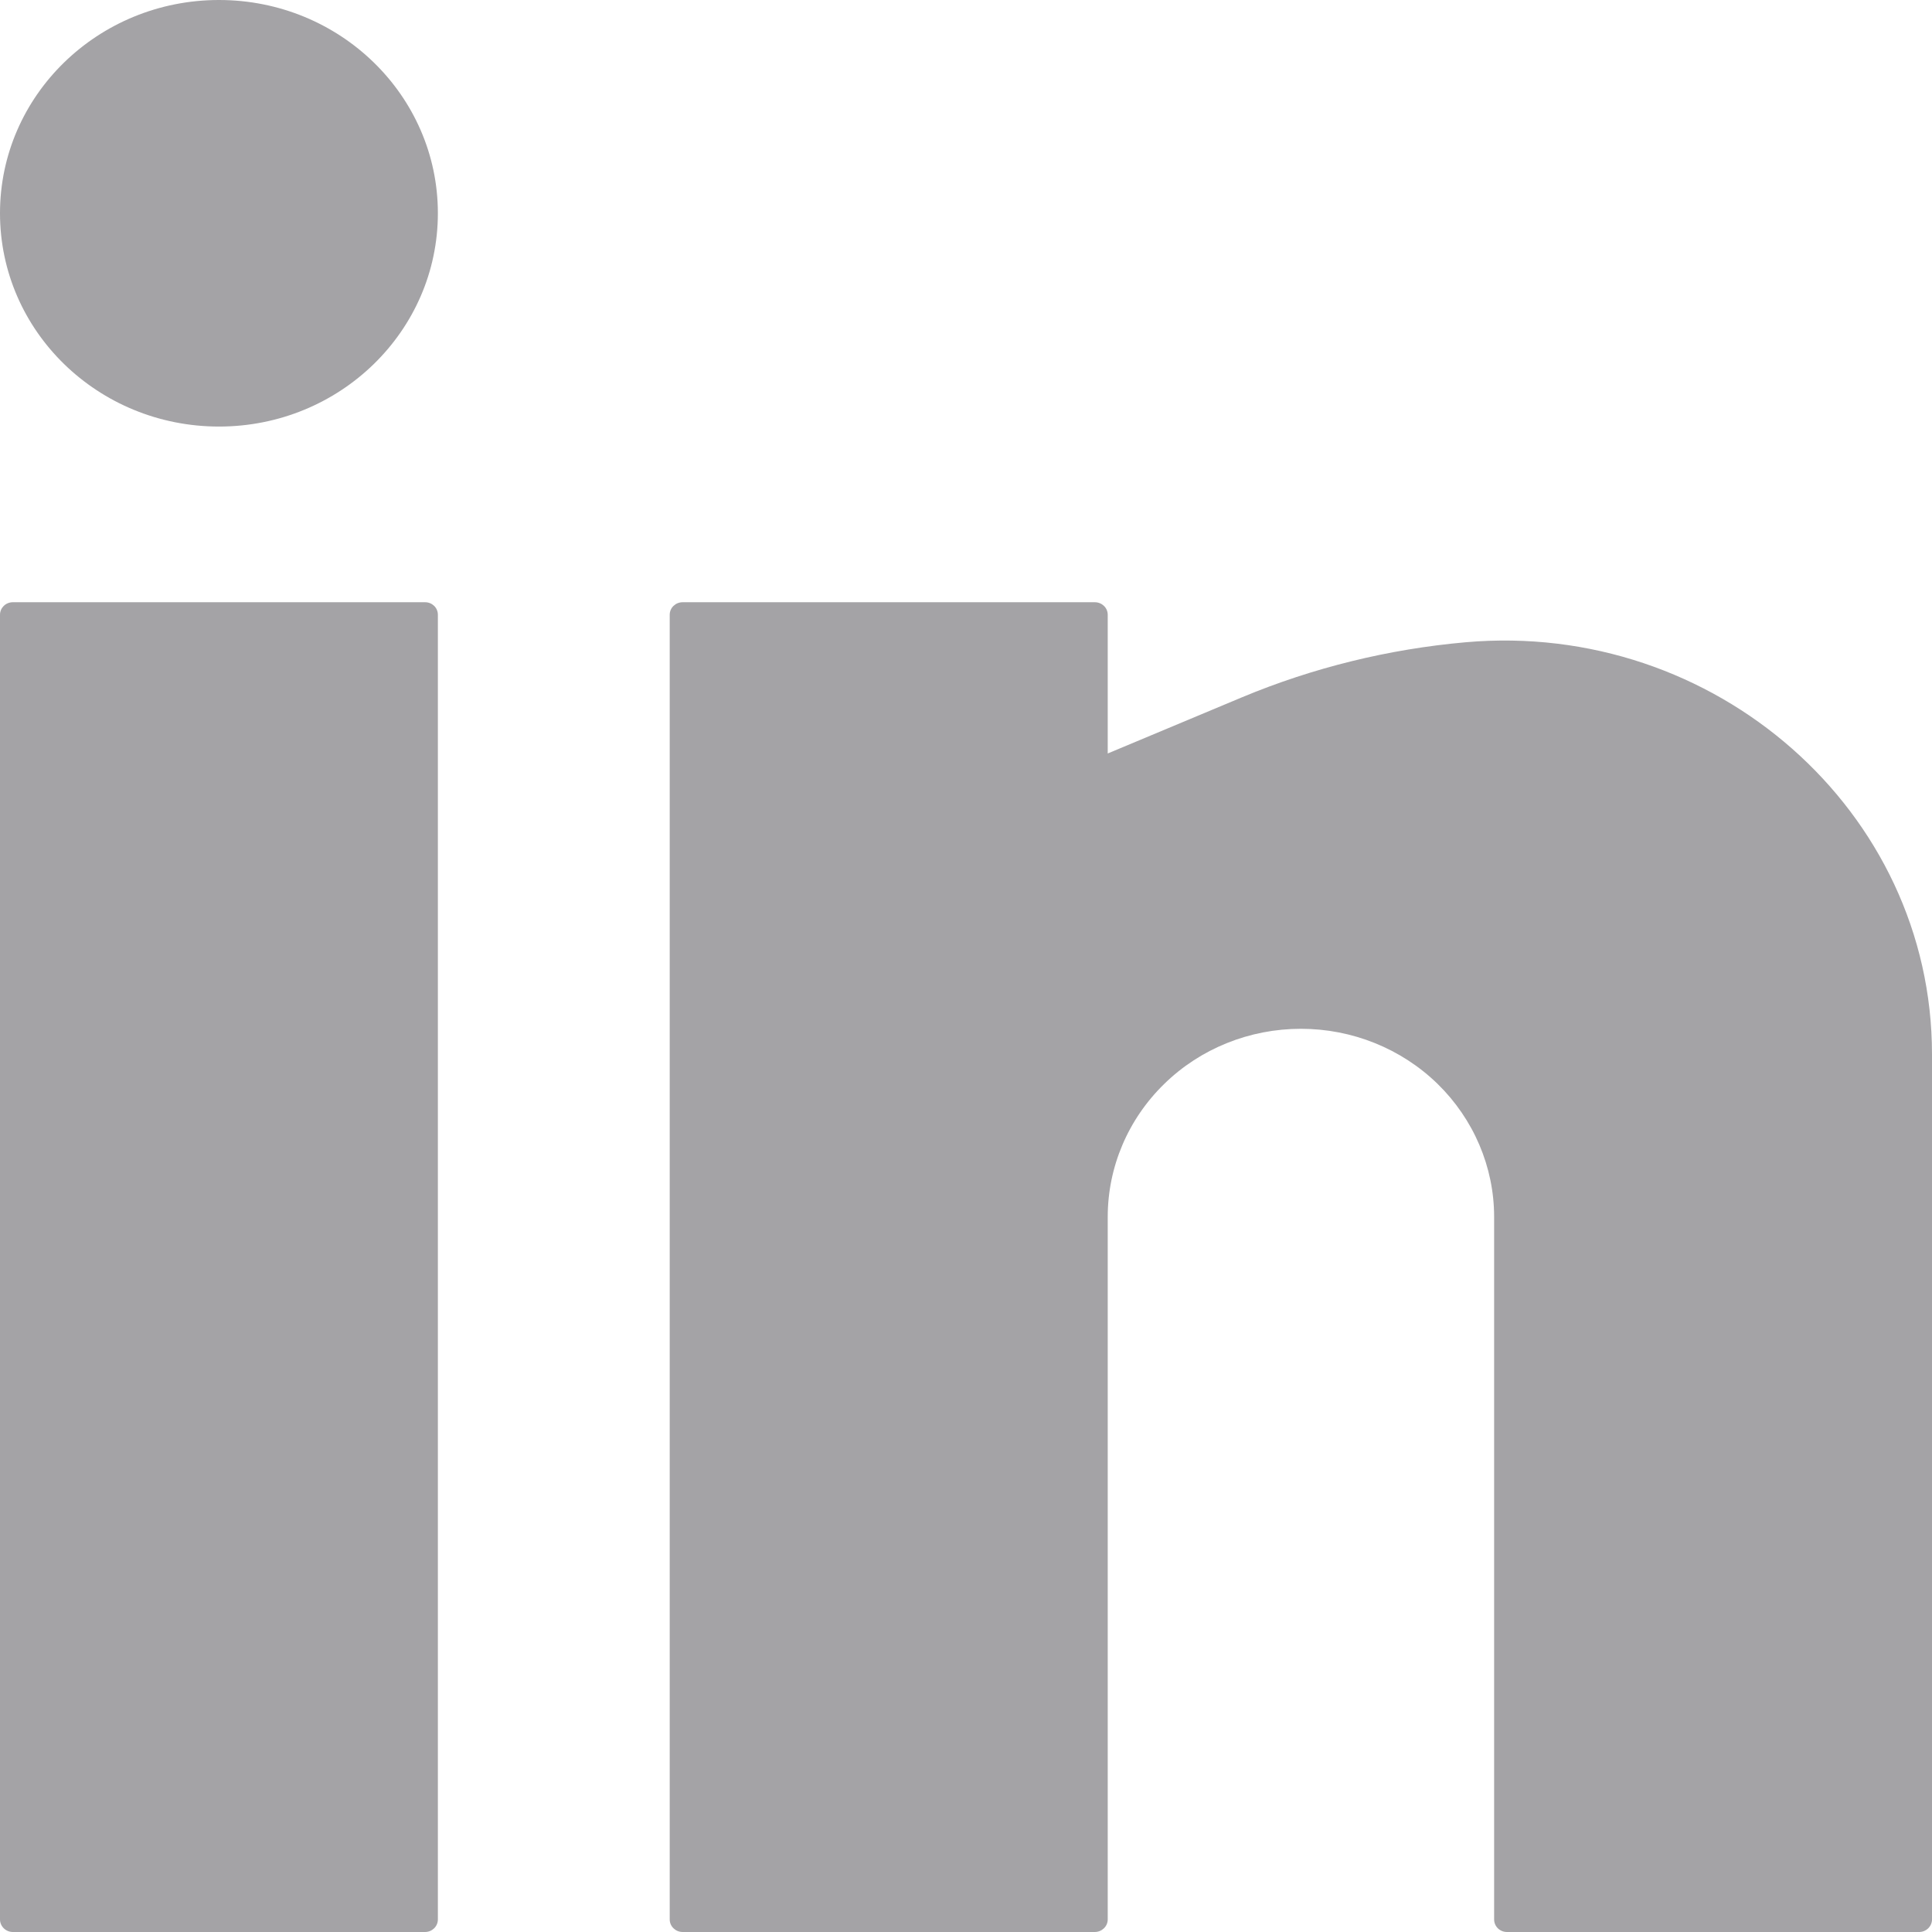 <svg width="14" height="14" viewBox="0 0 14 14" fill="none" xmlns="http://www.w3.org/2000/svg">
<path d="M1.587 0C0.71 0 0 0.692 0 1.545C0 2.399 0.71 3.091 1.587 3.091C2.463 3.091 3.173 2.399 3.173 1.545C3.173 0.692 2.463 0 1.587 0Z" fill="#A4A3A6"/>
<path d="M0.093 4.364C0.042 4.364 0 4.404 0 4.455V13.909C0 13.959 0.042 14 0.093 14H3.08C3.132 14 3.173 13.959 3.173 13.909V4.455C3.173 4.404 3.132 4.364 3.08 4.364H0.093Z" fill="#A4A3A6"/>
<path d="M4.947 4.364C4.895 4.364 4.853 4.404 4.853 4.455V13.909C4.853 13.959 4.895 14 4.947 14H7.933C7.985 14 8.027 13.959 8.027 13.909V8.818C8.027 8.457 8.174 8.11 8.437 7.854C8.699 7.598 9.055 7.455 9.427 7.455C9.798 7.455 10.154 7.598 10.417 7.854C10.679 8.11 10.827 8.457 10.827 8.818V13.909C10.827 13.959 10.868 14 10.92 14H13.907C13.958 14 14 13.959 14 13.909V7.64C14 5.875 12.424 4.495 10.621 4.654C10.065 4.703 9.515 4.838 9.002 5.052L8.027 5.46V4.455C8.027 4.404 7.985 4.364 7.933 4.364H4.947Z" fill="#A4A3A6"/>
</svg>
